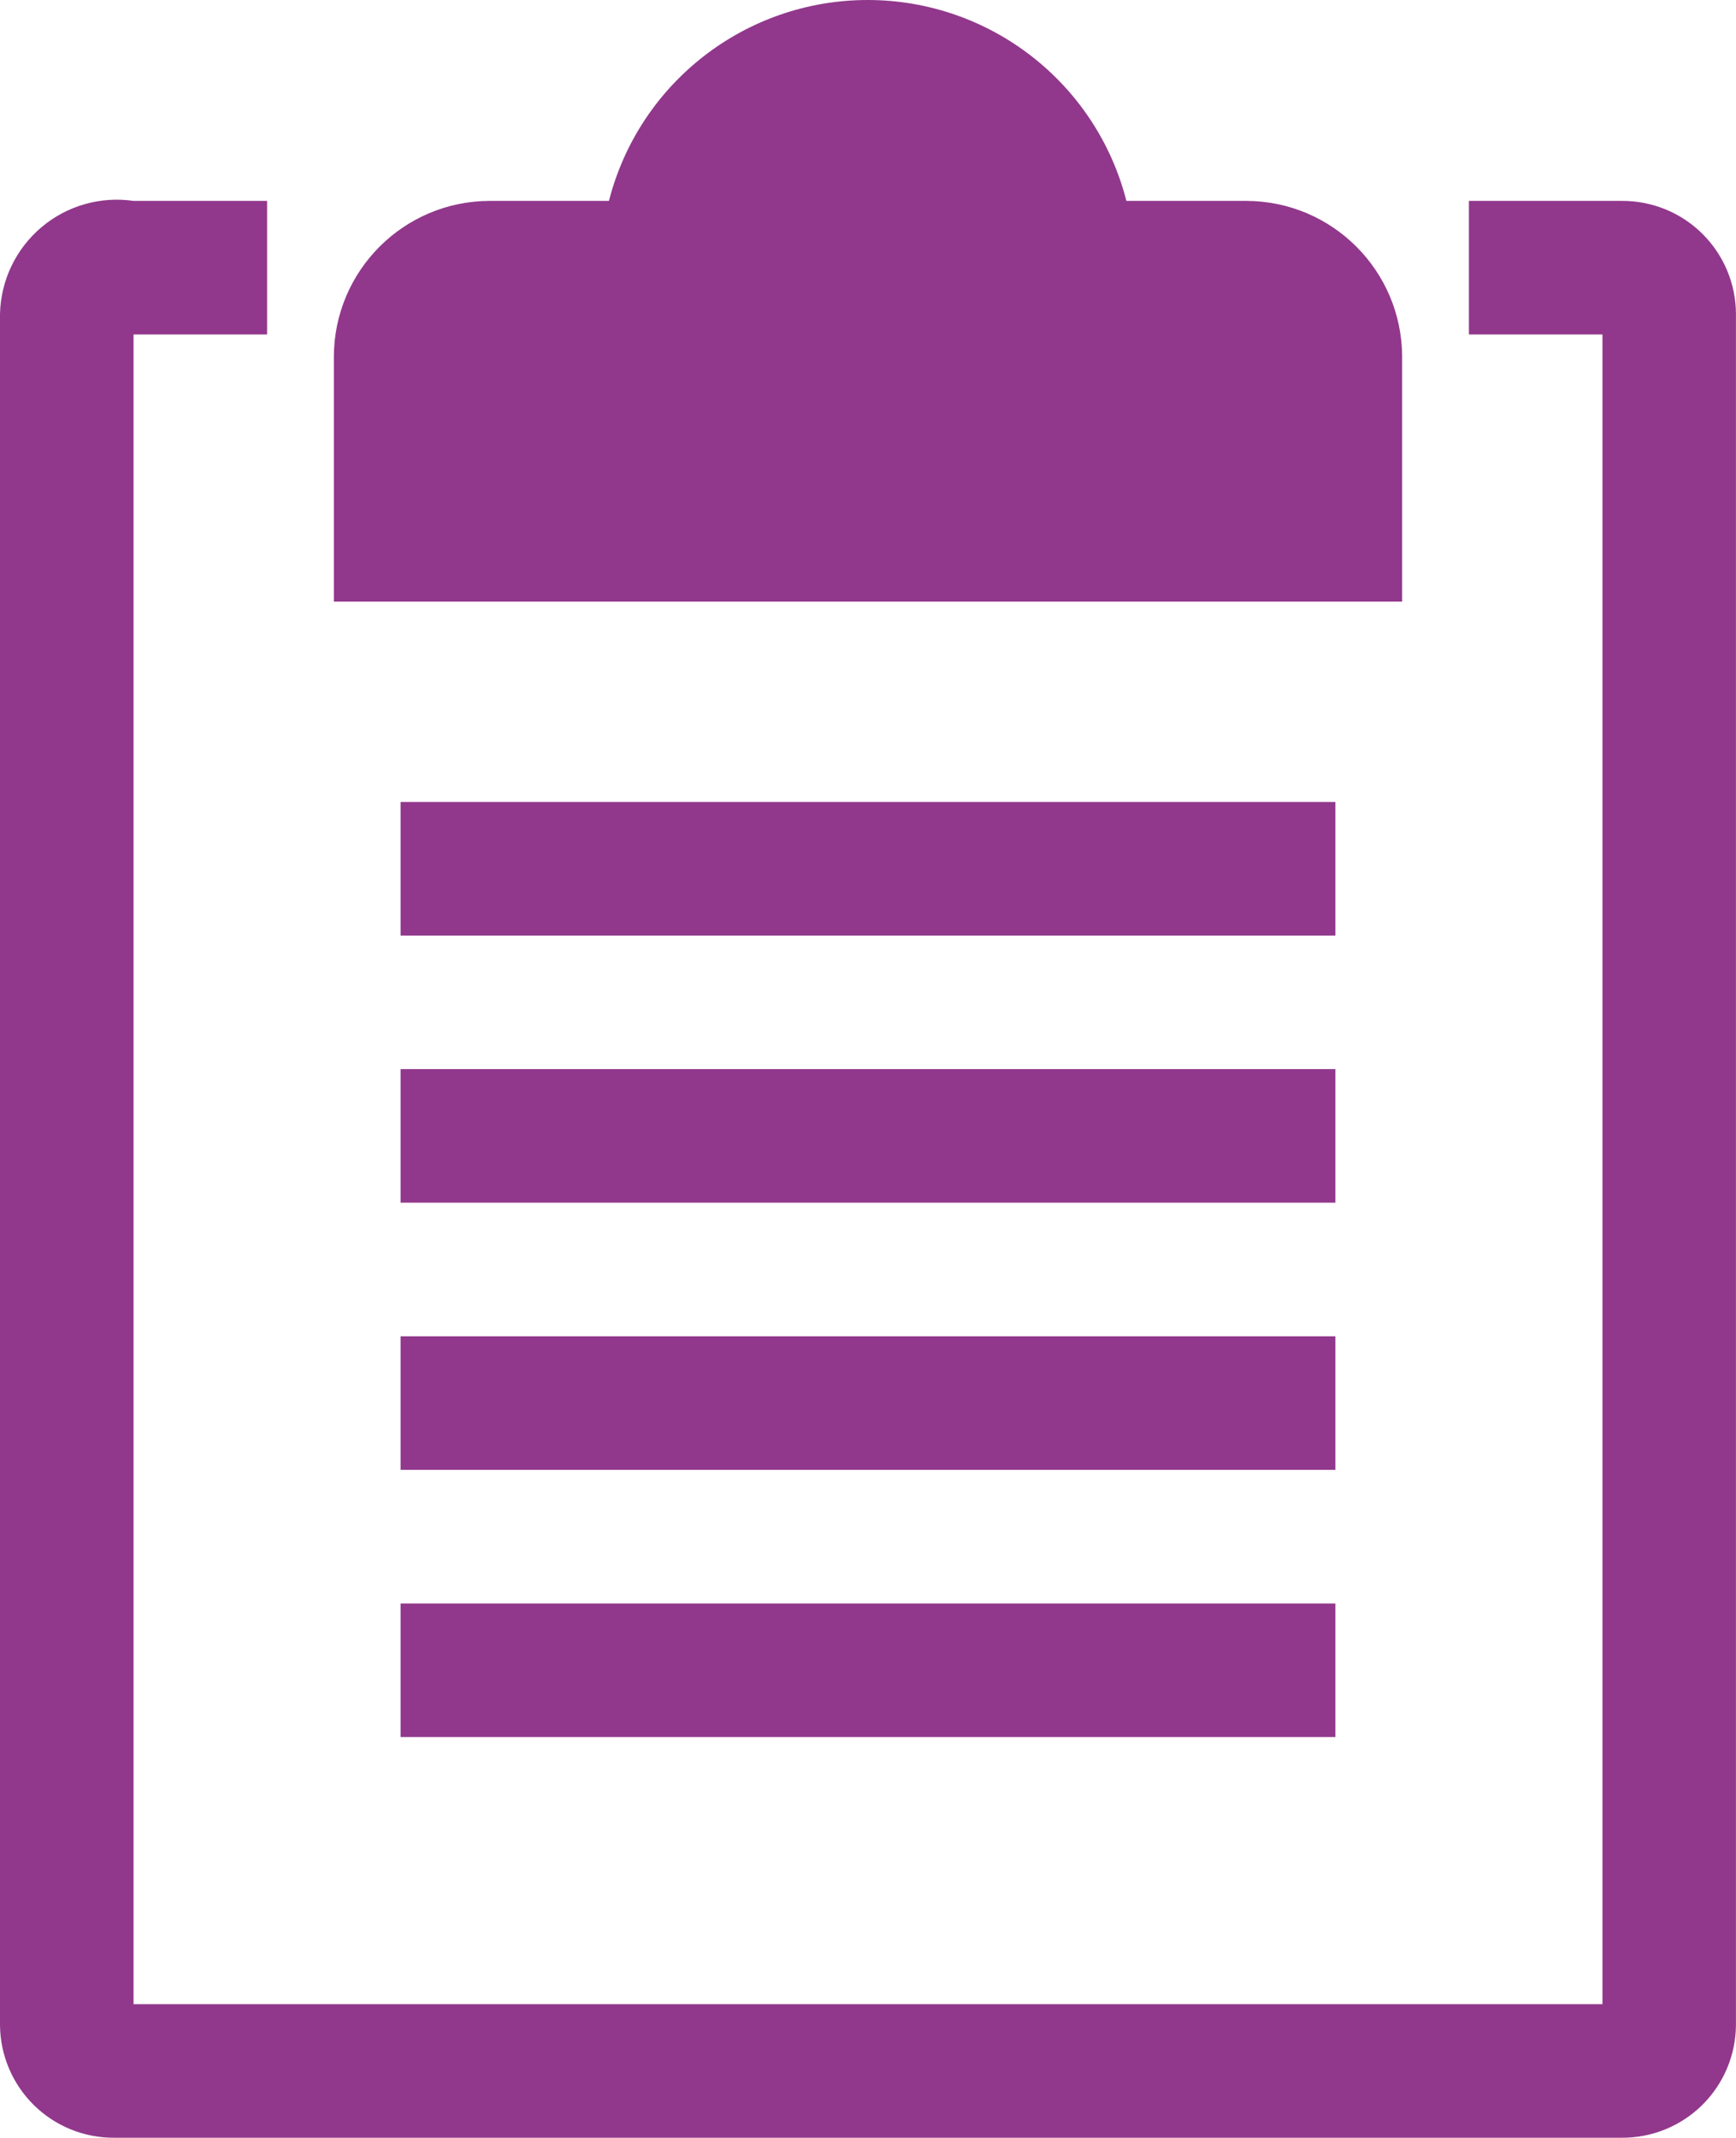 <?xml version="1.0" encoding="utf-8"?>
<svg width="36.554px" height="45px" viewBox="0 0 36.554 45" version="1.1" xmlns:xlink="http://www.w3.org/1999/xlink" xmlns="http://www.w3.org/2000/svg">
  <path d="M29.524 7.504C29.516 5.698 28.054 4.236 26.248 4.229L23.718 4.229C23.081 1.74 20.838 0 18.27 0C15.701 0 13.459 1.74 12.822 4.229L10.305 4.229C8.499 4.236 7.037 5.698 7.03 7.504L7.03 12.664L29.524 12.664L29.524 7.504ZM30.93 4.229L34.149 4.229C34.783 4.225 35.393 4.473 35.844 4.919C36.294 5.364 36.55 5.971 36.553 6.605L36.553 42.624C36.55 43.258 36.294 43.864 35.844 44.31C35.393 44.755 34.783 45.004 34.149 45L2.404 45C1.77 45.004 1.161 44.755 0.71 44.31C0.259 43.864 0.004 43.258 0 42.624L0 6.605C0.017 5.901 0.334 5.239 0.872 4.784C1.409 4.33 2.115 4.128 2.812 4.229L5.624 4.229L5.624 7.041L2.812 7.041L2.812 42.188L33.742 42.188L33.742 7.041L30.93 7.041L30.93 4.229ZM8.435 16.882L28.118 16.882L28.118 19.694L8.435 19.694L8.435 16.882ZM28.118 22.505L8.435 22.505L8.435 25.317L28.118 25.317L28.118 22.505ZM8.435 28.129L28.118 28.129L28.118 30.941L8.435 30.941L8.435 28.129ZM28.118 33.753L8.435 33.753L8.435 36.565L28.118 36.565L28.118 33.753Z" id="Shape" fill="#91388C" fill-rule="evenodd" stroke="none" />
</svg>